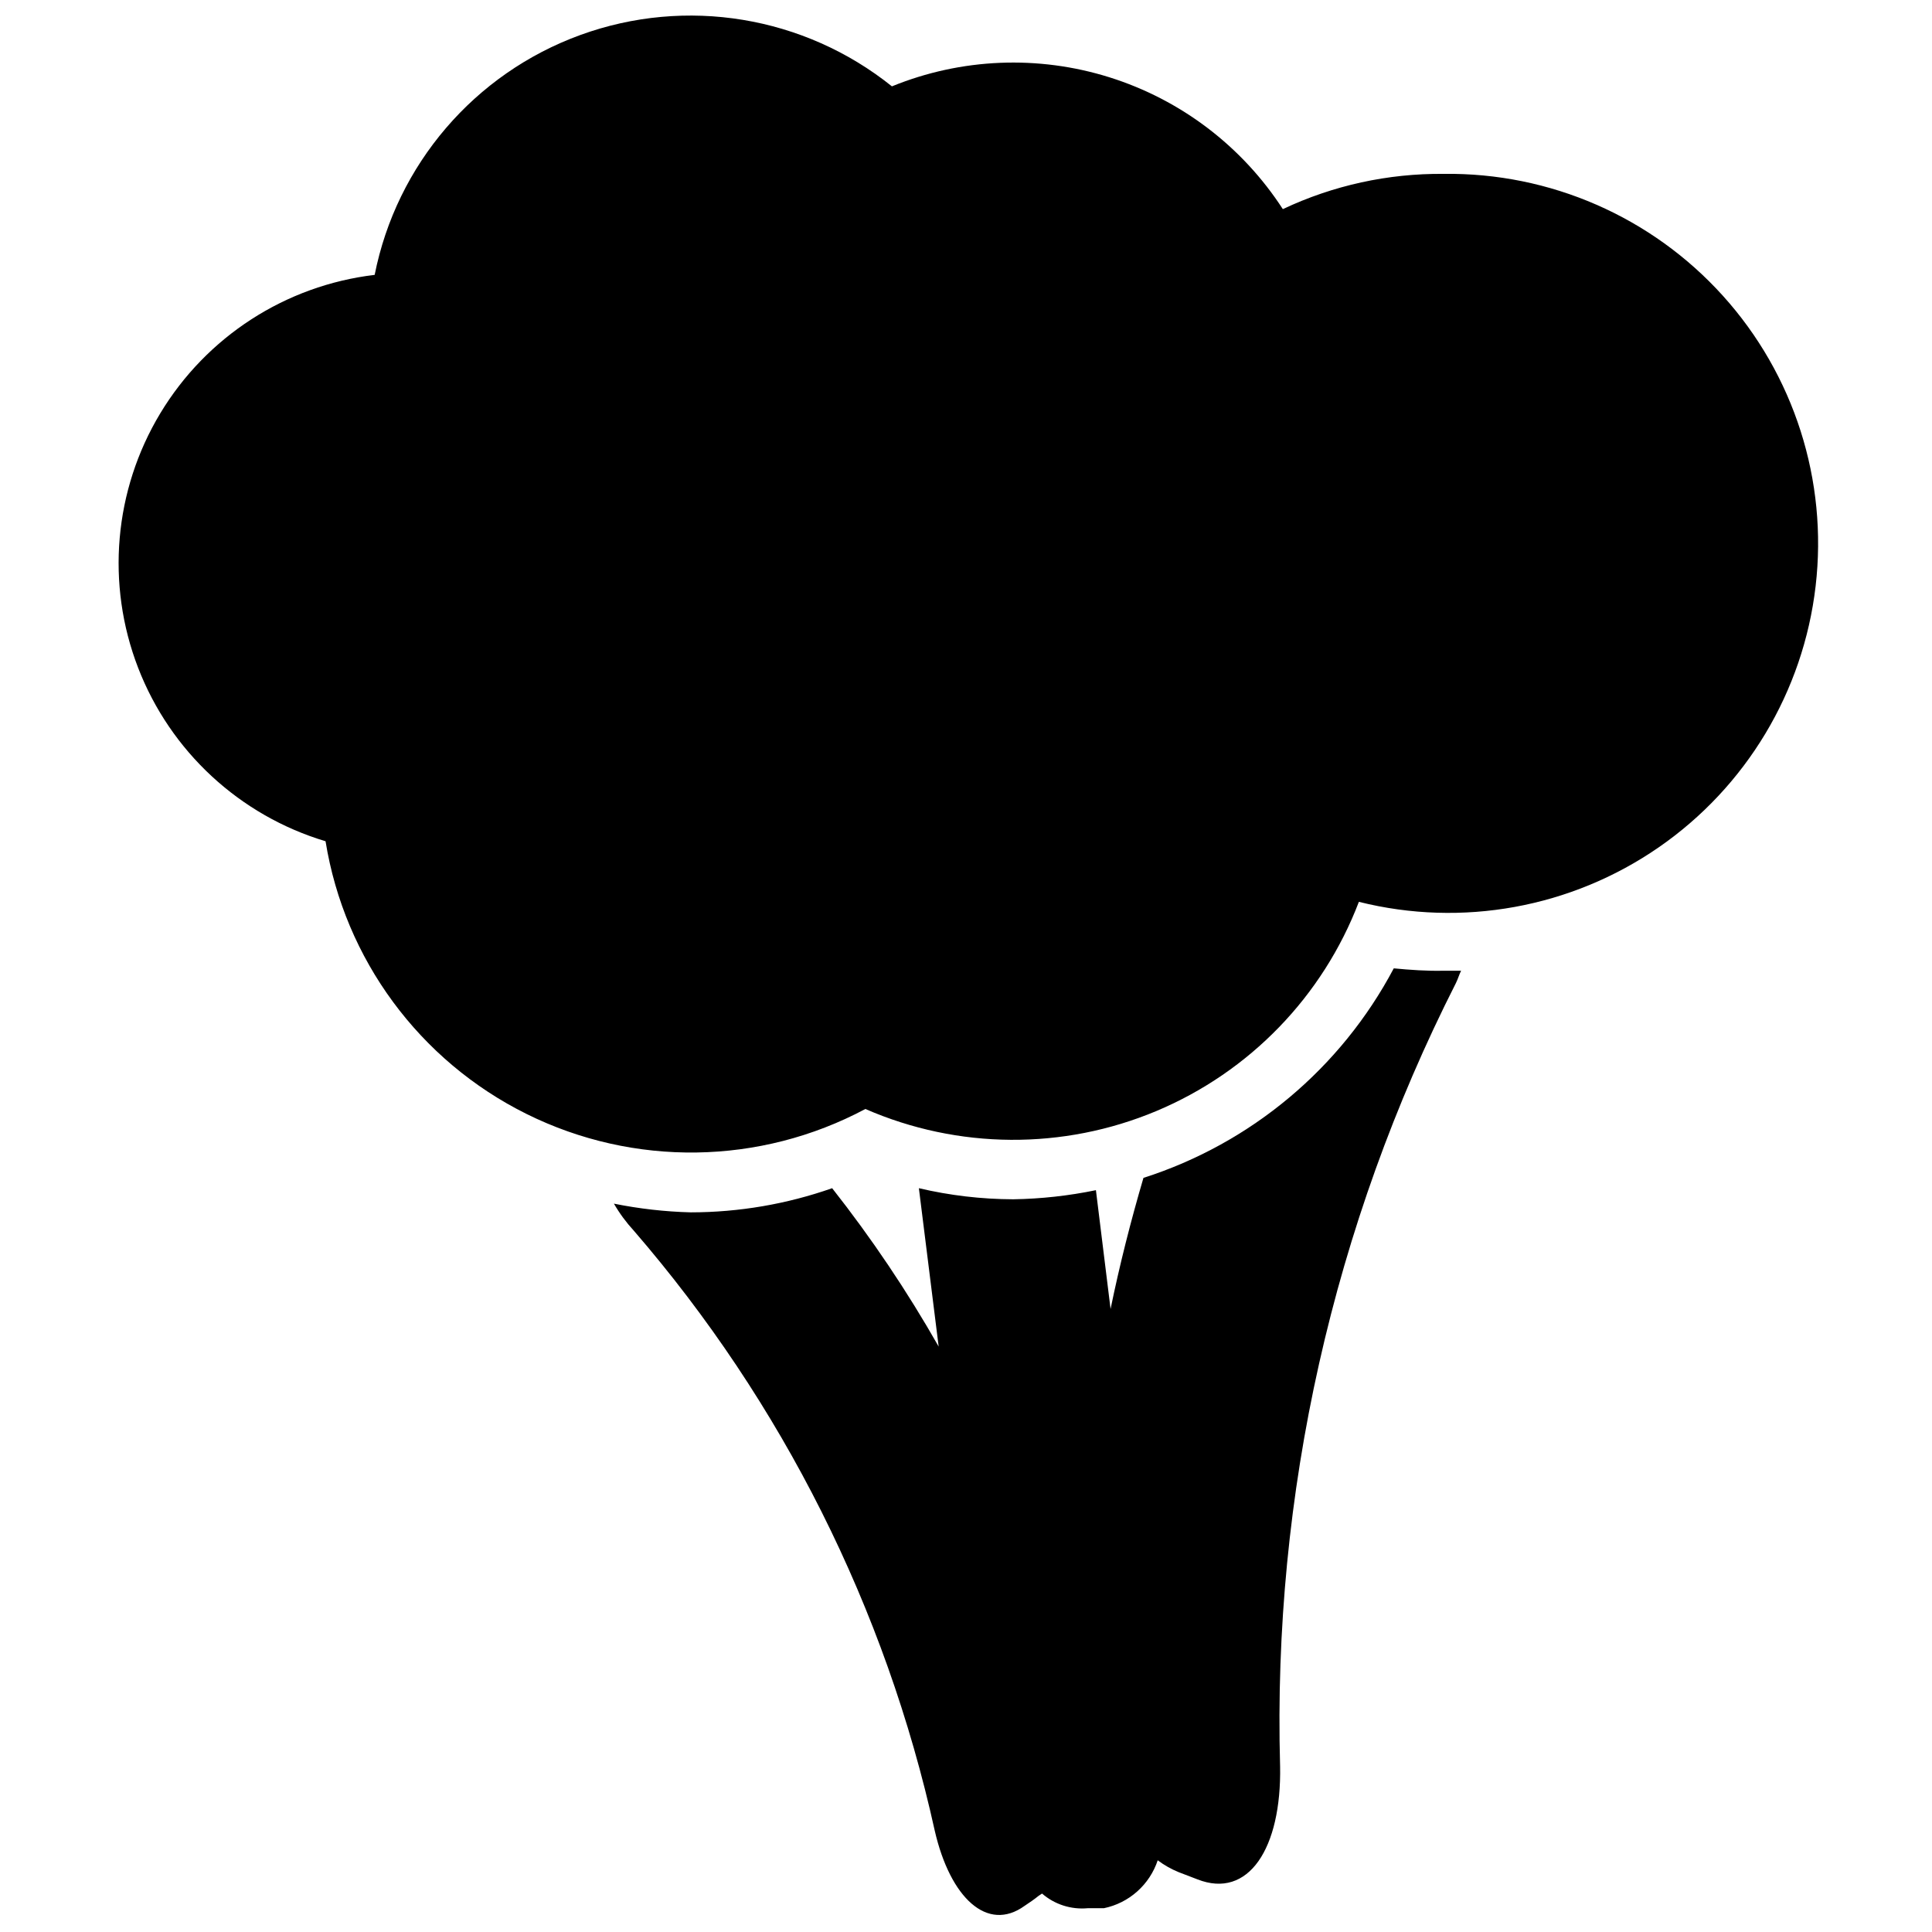 <?xml version="1.0" encoding="UTF-8"?>
<!-- Uploaded to: ICON Repo, www.iconrepo.com, Generator: ICON Repo Mixer Tools -->
<svg width="800px" height="800px" version="1.1" viewBox="144 144 512 512" xmlns="http://www.w3.org/2000/svg">
 <defs>
  <clipPath id="b">
   <path d="m306 400h226v251.9h-226z"/>
  </clipPath>
  <clipPath id="a">
   <path d="m175 148.09h451v301.91h-451z"/>
  </clipPath>
 </defs>
 <g>
  <g clip-path="url(#b)">
   <path d="m513.36 400.63c-14.012 26.461-37.82 46.391-66.336 55.523-3.359 11.441-6.297 22.984-8.711 34.742l-3.883-31.488c-7.219 1.492-14.566 2.301-21.938 2.414-8.41-0.027-16.793-1.012-24.98-2.938l5.246 41.984h0.004c-8.348-14.684-17.785-28.719-28.234-41.984-12.043 4.227-24.711 6.391-37.473 6.402-6.84-0.18-13.652-0.953-20.363-2.309 1.48 2.562 3.242 4.957 5.25 7.137 39.379 45.559 66.793 100.21 79.77 159.01 4.094 17.844 13.961 27.078 23.824 19.941 1.258-0.84 2.519-1.68 3.672-2.625l0.945-0.629 0.004 0.004c3.324 2.883 7.684 4.285 12.07 3.883h4.305-0.004c3.285-0.676 6.336-2.207 8.84-4.438 2.508-2.231 4.383-5.078 5.438-8.262 1.711 1.285 3.578 2.34 5.562 3.148l4.934 1.891c13.539 5.352 22.355-8.188 21.938-30.02h-0.004c-1.988-71.973 14.031-143.3 46.605-207.51 0.523-1.051 0.84-2.203 1.363-3.254h-4.617c-4.41 0.105-8.816-0.211-13.227-0.629z"/>
  </g>
  <g clip-path="url(#a)">
   <path d="m526.58 190.08c-14.73-0.141-29.297 3.051-42.617 9.34-10.777-16.637-27.023-28.992-45.934-34.93-18.914-5.941-39.305-5.094-57.66 2.394-23.266-18.656-54.582-23.809-82.602-13.598-28.016 10.211-48.672 34.309-54.477 63.559-23.602 2.805-44.578 16.359-56.836 36.723-12.258 20.359-14.414 45.246-5.848 67.414 8.57 22.168 26.902 39.129 49.668 45.957 5.051 31.277 24.895 58.195 53.277 72.277 28.387 14.078 61.824 13.582 89.785-1.324 24.559 10.711 52.43 10.902 77.133 0.535 24.707-10.371 44.09-30.398 53.648-55.43 27.328 6.84 56.281 1.578 79.457-14.441 23.176-16.023 38.328-41.246 41.586-69.23 3.262-27.988-5.691-56.02-24.566-76.934-18.875-20.918-45.848-32.691-74.016-32.312z"/>
  </g>
 </g>
</svg>